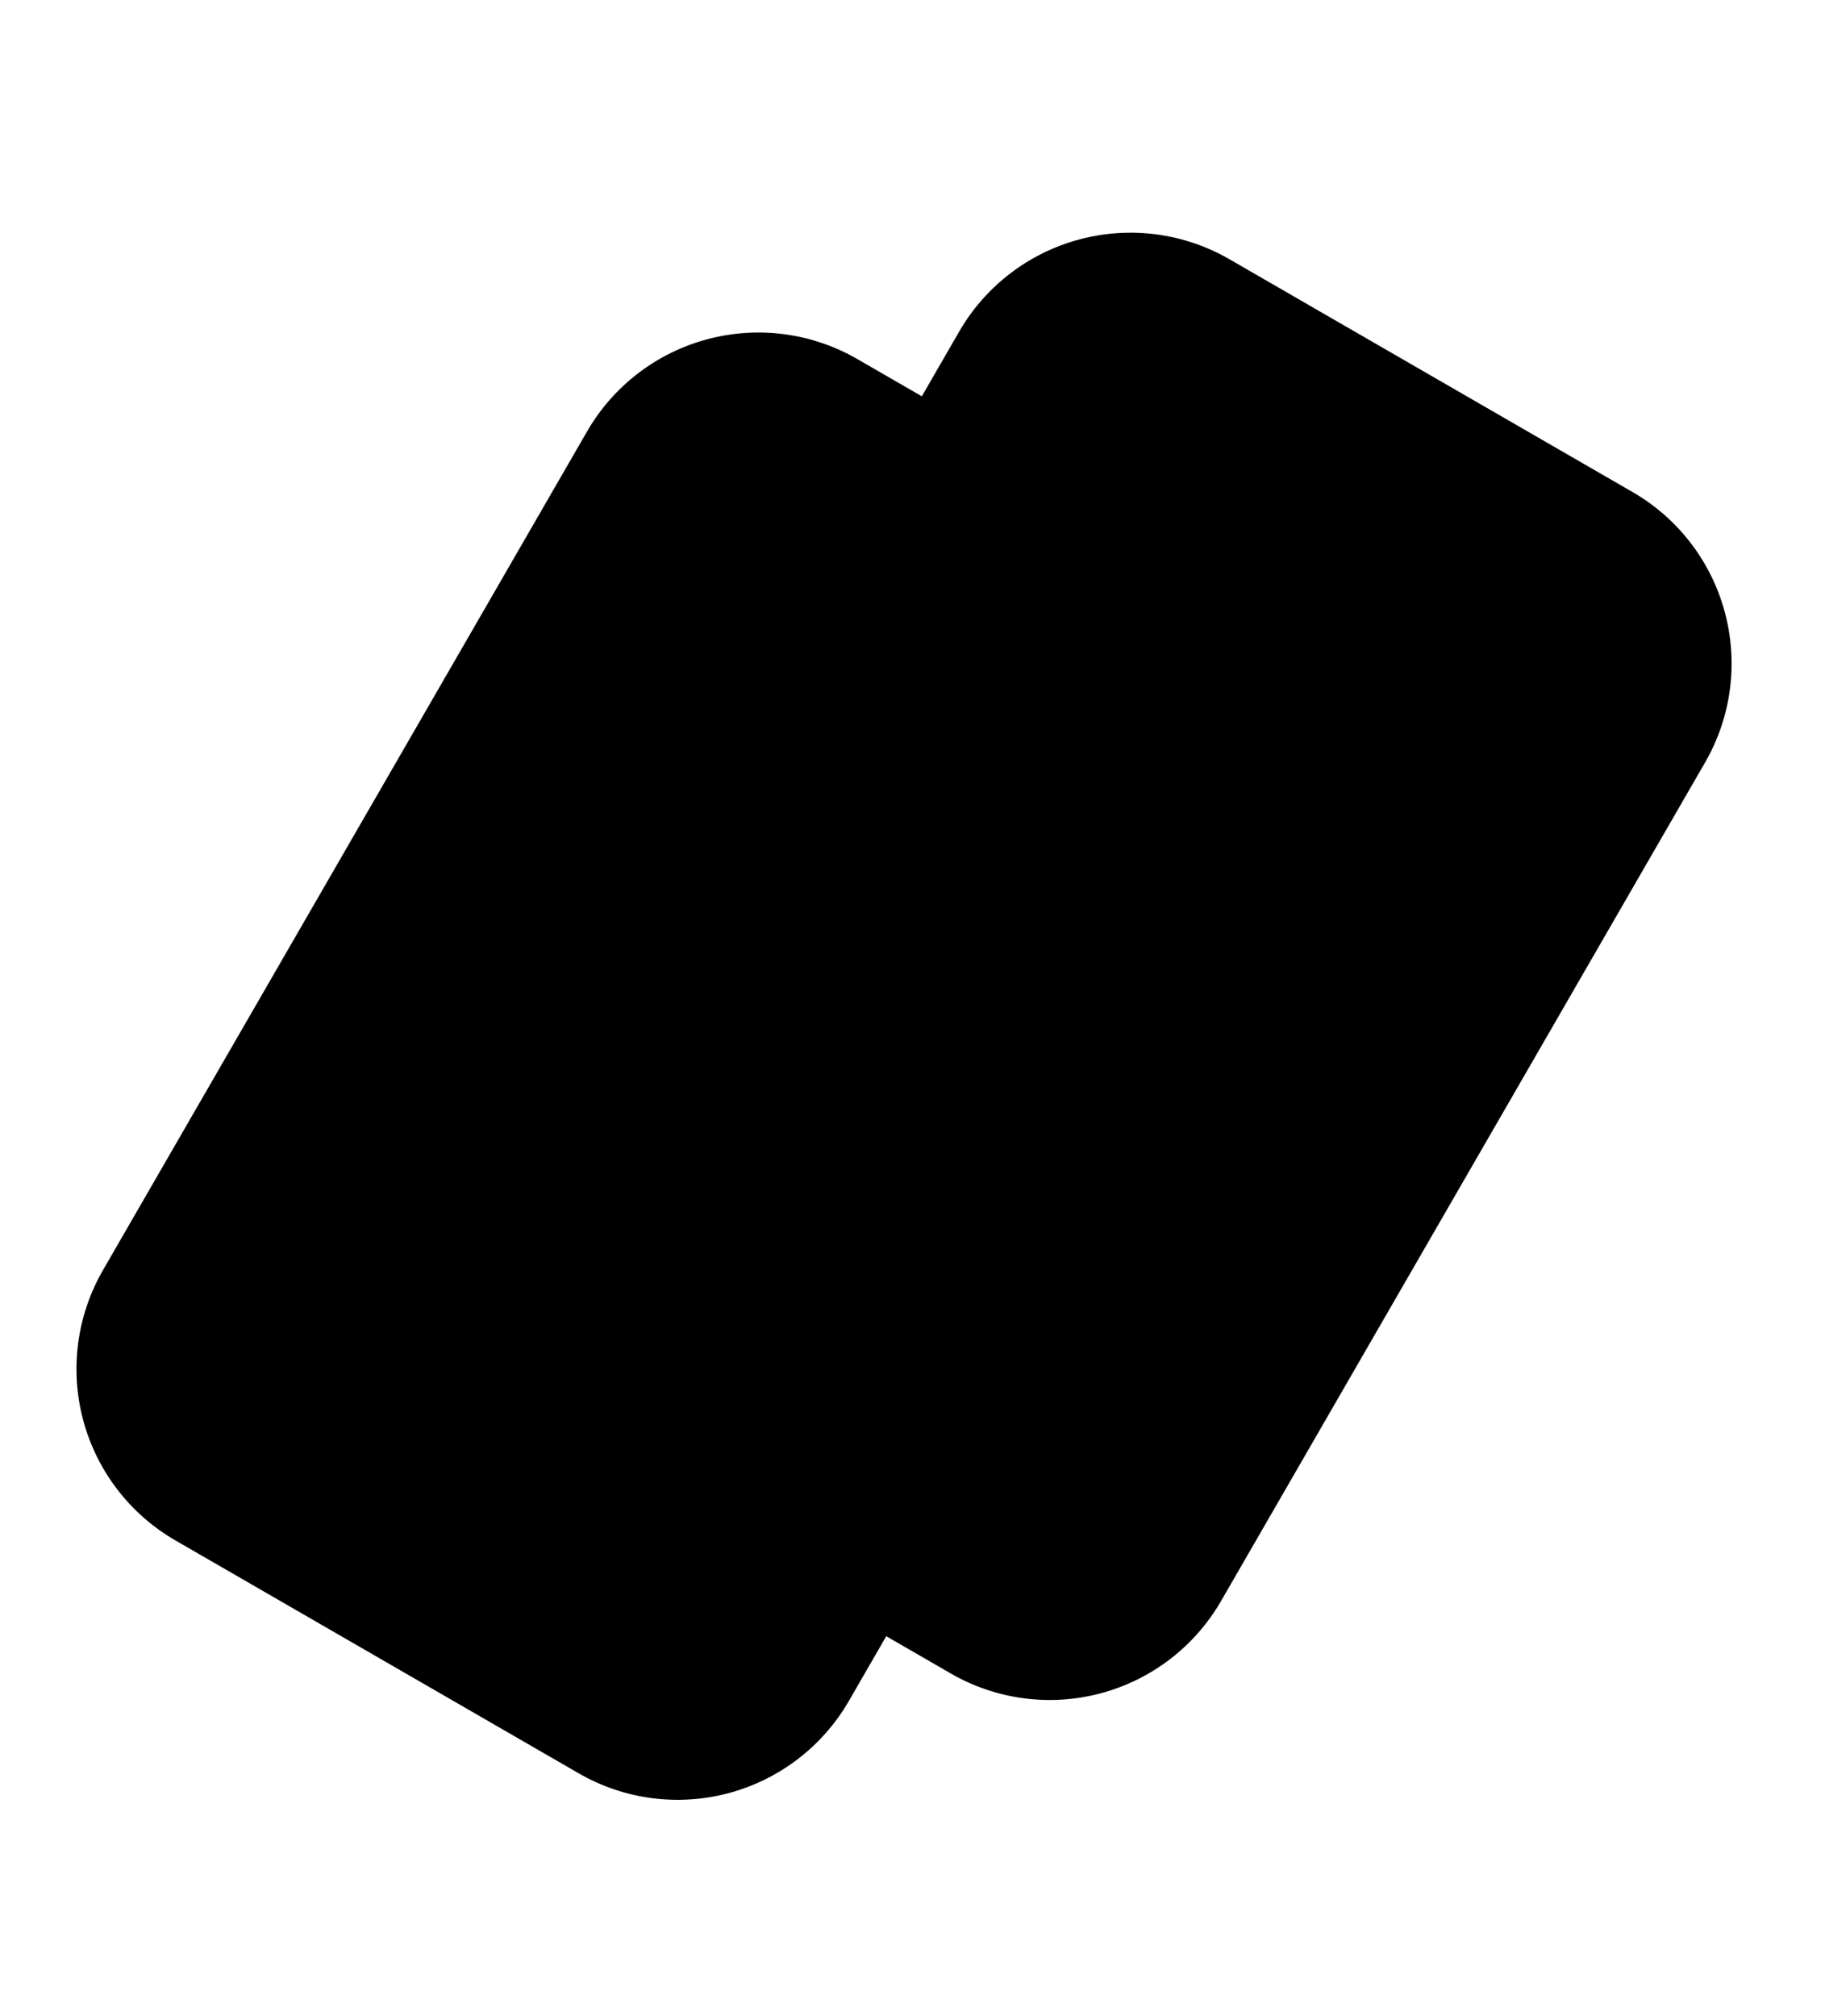<svg width="67" height="74" viewBox="0 0 67 74" fill="none" xmlns="http://www.w3.org/2000/svg">
<rect x="39.383" y="8.191" width="28" height="47" rx="5" transform="rotate(30 39.383 8.191)" fill="#EAFAFD" style="fill:#EAFAFD;fill:color(display-p3 0.918 0.98 0.992);fill-opacity:1;"/>
<path d="M59.944 18.065L45.129 9.511C43.462 8.55 41.481 8.29 39.622 8.789C37.764 9.287 36.178 10.502 35.215 12.168L17.438 42.959C16.477 44.626 16.217 46.606 16.715 48.465C17.213 50.324 18.429 51.909 20.094 52.872L34.91 61.426C36.577 62.387 38.558 62.647 40.416 62.149C42.275 61.651 43.86 60.435 44.824 58.77L62.601 27.979C63.562 26.312 63.822 24.331 63.323 22.473C62.825 20.614 61.61 19.029 59.944 18.065ZM42.541 57.452C41.927 58.512 40.917 59.285 39.734 59.602C38.55 59.919 37.29 59.754 36.227 59.144L21.412 50.59C20.352 49.975 19.579 48.966 19.262 47.783C18.945 46.599 19.11 45.339 19.72 44.276L37.497 13.485C38.112 12.426 39.121 11.653 40.305 11.336C41.488 11.019 42.749 11.184 43.811 11.794L58.627 20.348C59.686 20.962 60.459 21.972 60.776 23.155C61.093 24.338 60.929 25.599 60.319 26.662L42.541 57.452Z" fill="#4E99B2" style="fill:#4E99B2;fill:color(display-p3 0.306 0.6 0.698);fill-opacity:1;"/>
<path d="M33.737 51.62C33.009 52.881 31.398 53.313 30.137 52.585C28.877 51.857 28.445 50.246 29.173 48.985C29.9 47.725 31.512 47.293 32.772 48.021C34.033 48.748 34.465 50.36 33.737 51.62Z" fill="#4E99B2" style="fill:#4E99B2;fill:color(display-p3 0.306 0.6 0.698);fill-opacity:1;"/>
<rect x="25.723" y="11.855" width="28" height="47" rx="5" transform="rotate(30 25.723 11.855)" fill="#EAFAFD" style="fill:#EAFAFD;fill:color(display-p3 0.918 0.98 0.992);fill-opacity:1;"/>
<path d="M46.284 21.729L31.468 13.175C29.801 12.214 27.821 11.954 25.962 12.453C24.103 12.951 22.518 14.166 21.555 15.832L3.778 46.623C2.817 48.29 2.557 50.27 3.055 52.129C3.553 53.988 4.769 55.573 6.434 56.536L21.25 65.09C22.917 66.051 24.898 66.311 26.756 65.813C28.615 65.315 30.2 64.099 31.163 62.434L48.941 31.643C49.901 29.976 50.162 27.995 49.663 26.137C49.165 24.278 47.95 22.693 46.284 21.729ZM28.881 61.117C28.266 62.176 27.257 62.949 26.074 63.266C24.89 63.583 23.63 63.418 22.567 62.808L7.752 54.254C6.692 53.639 5.919 52.63 5.602 51.447C5.285 50.263 5.45 49.003 6.06 47.94L23.837 17.149C24.452 16.09 25.461 15.317 26.645 15C27.828 14.683 29.089 14.848 30.151 15.458L44.967 24.012C46.026 24.626 46.799 25.636 47.116 26.819C47.433 28.003 47.269 29.263 46.658 30.326L28.881 61.117Z" fill="#4E99B2" style="fill:#4E99B2;fill:color(display-p3 0.306 0.6 0.698);fill-opacity:1;"/>
<path d="M20.077 55.285C19.349 56.545 17.737 56.977 16.477 56.249C15.217 55.521 14.785 53.91 15.512 52.649C16.24 51.389 17.852 50.957 19.112 51.685C20.373 52.413 20.805 54.024 20.077 55.285Z" fill="#4E99B2" style="fill:#4E99B2;fill:color(display-p3 0.306 0.6 0.698);fill-opacity:1;"/>
</svg>
